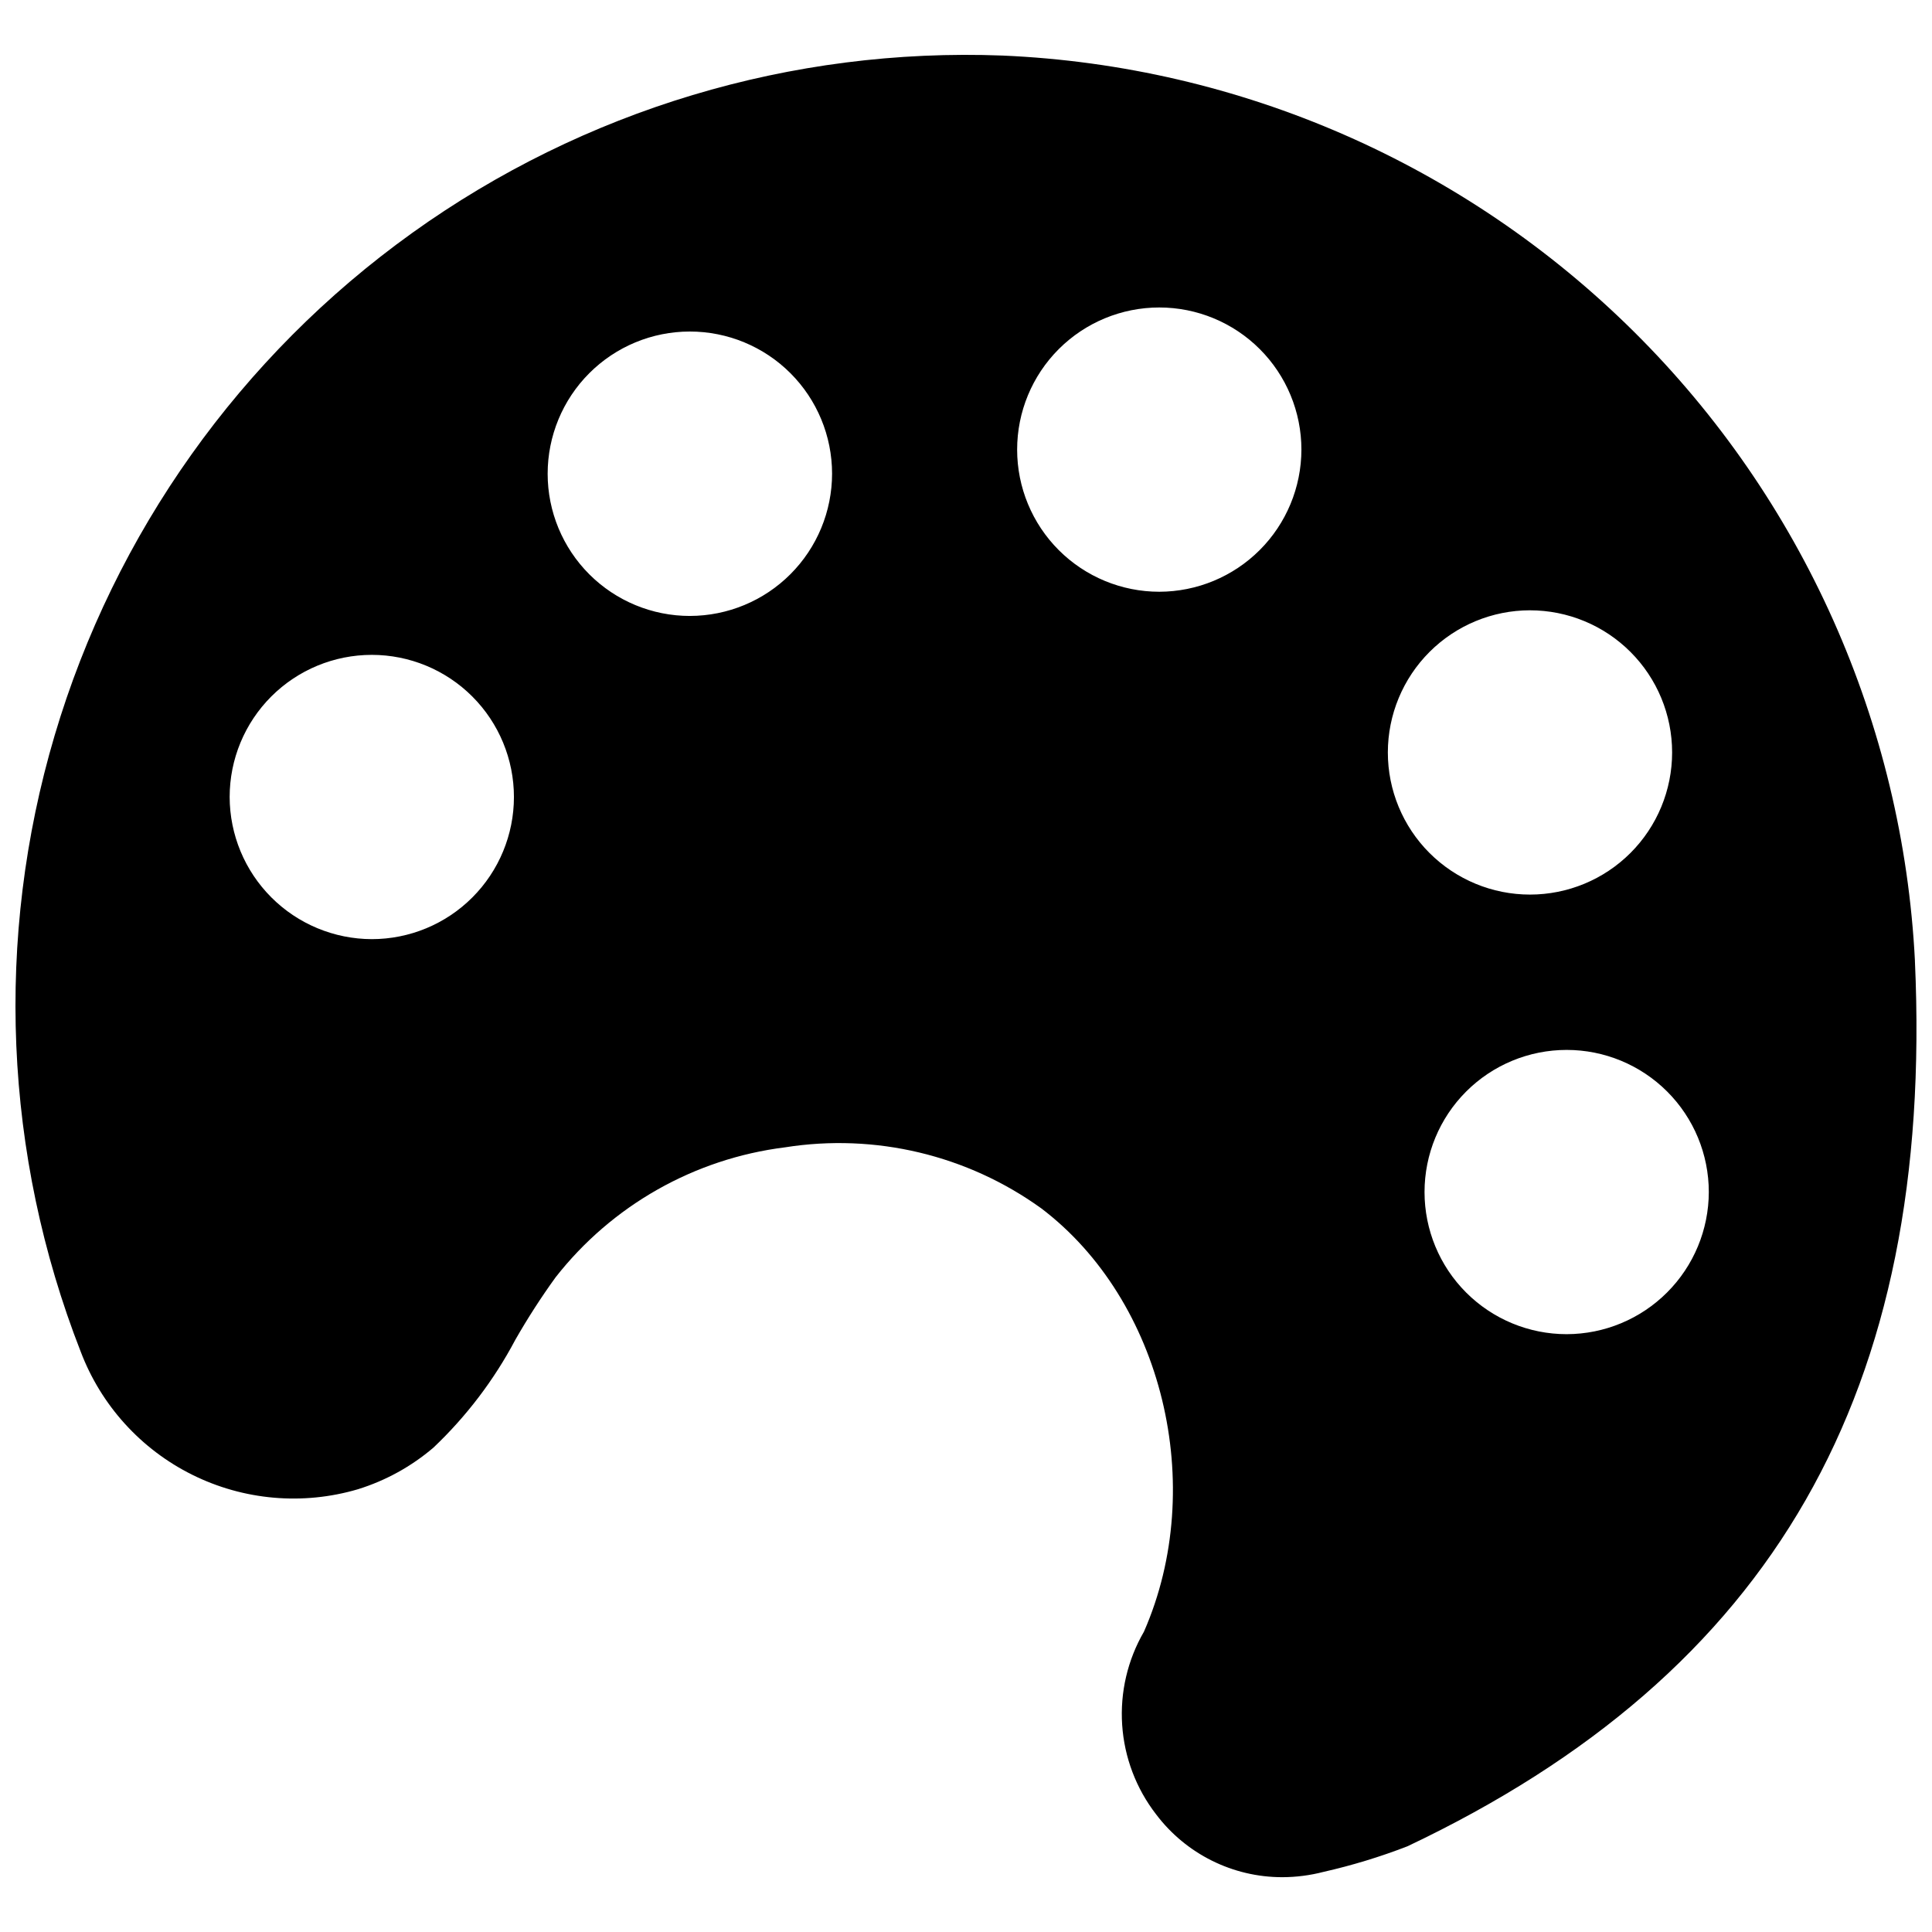 <?xml version="1.0" encoding="UTF-8"?>
<!-- Uploaded to: ICON Repo, www.iconrepo.com, Generator: ICON Repo Mixer Tools -->
<svg width="800px" height="800px" version="1.1" viewBox="144 144 512 512" xmlns="http://www.w3.org/2000/svg">
 <defs>
  <clipPath id="a">
   <path d="m148.09 158h503.81v484h-503.81z"/>
  </clipPath>
 </defs>
 <g clip-path="url(#a)">
  <path d="m651.48 398.66c-3.195-62.91-29.742-122.37-74.453-166.74-44.707-44.375-104.36-70.473-167.3-73.195-55.945-2.152-111.01 14.391-156.51 47.02-45.496 32.625-78.832 79.48-94.738 133.16-15.902 53.68-13.477 111.13 6.898 163.27 5.391 14.23 15.957 25.895 29.586 32.66 13.629 6.769 29.309 8.133 43.902 3.828 7.34-2.281 14.145-6.031 19.992-11.02 8.75-8.297 16.09-17.961 21.727-28.617 3.25-5.68 6.797-11.188 10.629-16.492 14.918-19.074 36.781-31.473 60.812-34.477 23.891-3.789 48.312 2.027 67.934 16.176 32.117 24.363 44.16 73.484 27.199 112.18-4.34 7.477-6.348 16.074-5.773 24.699s3.707 16.883 9 23.715c7.914 10.48 20.285 16.645 33.418 16.648 3.703-0.008 7.394-0.484 10.98-1.418 7.555-1.711 14.973-3.973 22.199-6.769 96.906-45.934 139.64-120.48 134.49-234.63zm-92.301 98.91h0.004c-9.992 0-19.57-3.965-26.637-11.031-7.062-7.062-11.031-16.645-11.031-26.633 0-9.992 3.969-19.574 11.031-26.637 7.066-7.062 16.645-11.031 26.637-11.031 9.988 0 19.57 3.969 26.633 11.031 7.066 7.062 11.035 16.645 11.035 26.637-0.023 9.98-3.996 19.551-11.059 26.609-7.059 7.062-16.625 11.035-26.609 11.055zm-107.96-196.75c-9.992 0-19.57-3.969-26.637-11.035-7.062-7.062-11.031-16.645-11.031-26.633 0-9.992 3.969-19.57 11.031-26.637 7.066-7.062 16.645-11.031 26.637-11.031 9.988 0 19.57 3.969 26.633 11.031 7.066 7.066 11.035 16.645 11.035 26.637-0.016 9.984-3.988 19.559-11.047 26.617-7.062 7.062-16.637 11.035-26.621 11.051zm98.242 4.922v-0.004c9.988 0 19.57 3.969 26.633 11.031 7.066 7.066 11.035 16.648 11.035 26.637 0 9.992-3.969 19.57-11.035 26.637-7.062 7.062-16.645 11.031-26.633 11.031-9.992 0-19.57-3.969-26.637-11.031-7.062-7.066-11.031-16.645-11.031-26.637 0.008-9.988 3.977-19.566 11.039-26.629s16.641-11.035 26.629-11.043zm-222.62 1.496v-0.004c-9.996 0.004-19.582-3.961-26.656-11.023-7.07-7.066-11.047-16.648-11.051-26.645s3.961-19.582 11.023-26.652c7.066-7.074 16.648-11.051 26.645-11.055 9.996-0.004 19.582 3.961 26.656 11.023 7.07 7.066 11.047 16.648 11.051 26.645-0.008 9.992-3.977 19.574-11.039 26.641-7.059 7.07-16.637 11.047-26.629 11.062zm-121.98 47.98v-0.004c0-9.992 3.969-19.57 11.031-26.637 7.066-7.062 16.645-11.031 26.637-11.031 9.988 0 19.57 3.969 26.633 11.031 7.066 7.066 11.035 16.645 11.035 26.637 0 9.988-3.969 19.57-11.035 26.633-7.062 7.066-16.645 11.035-26.633 11.035-9.984-0.023-19.555-4-26.613-11.059-7.059-7.062-11.035-16.629-11.055-26.613z"/>
 </g>
</svg>